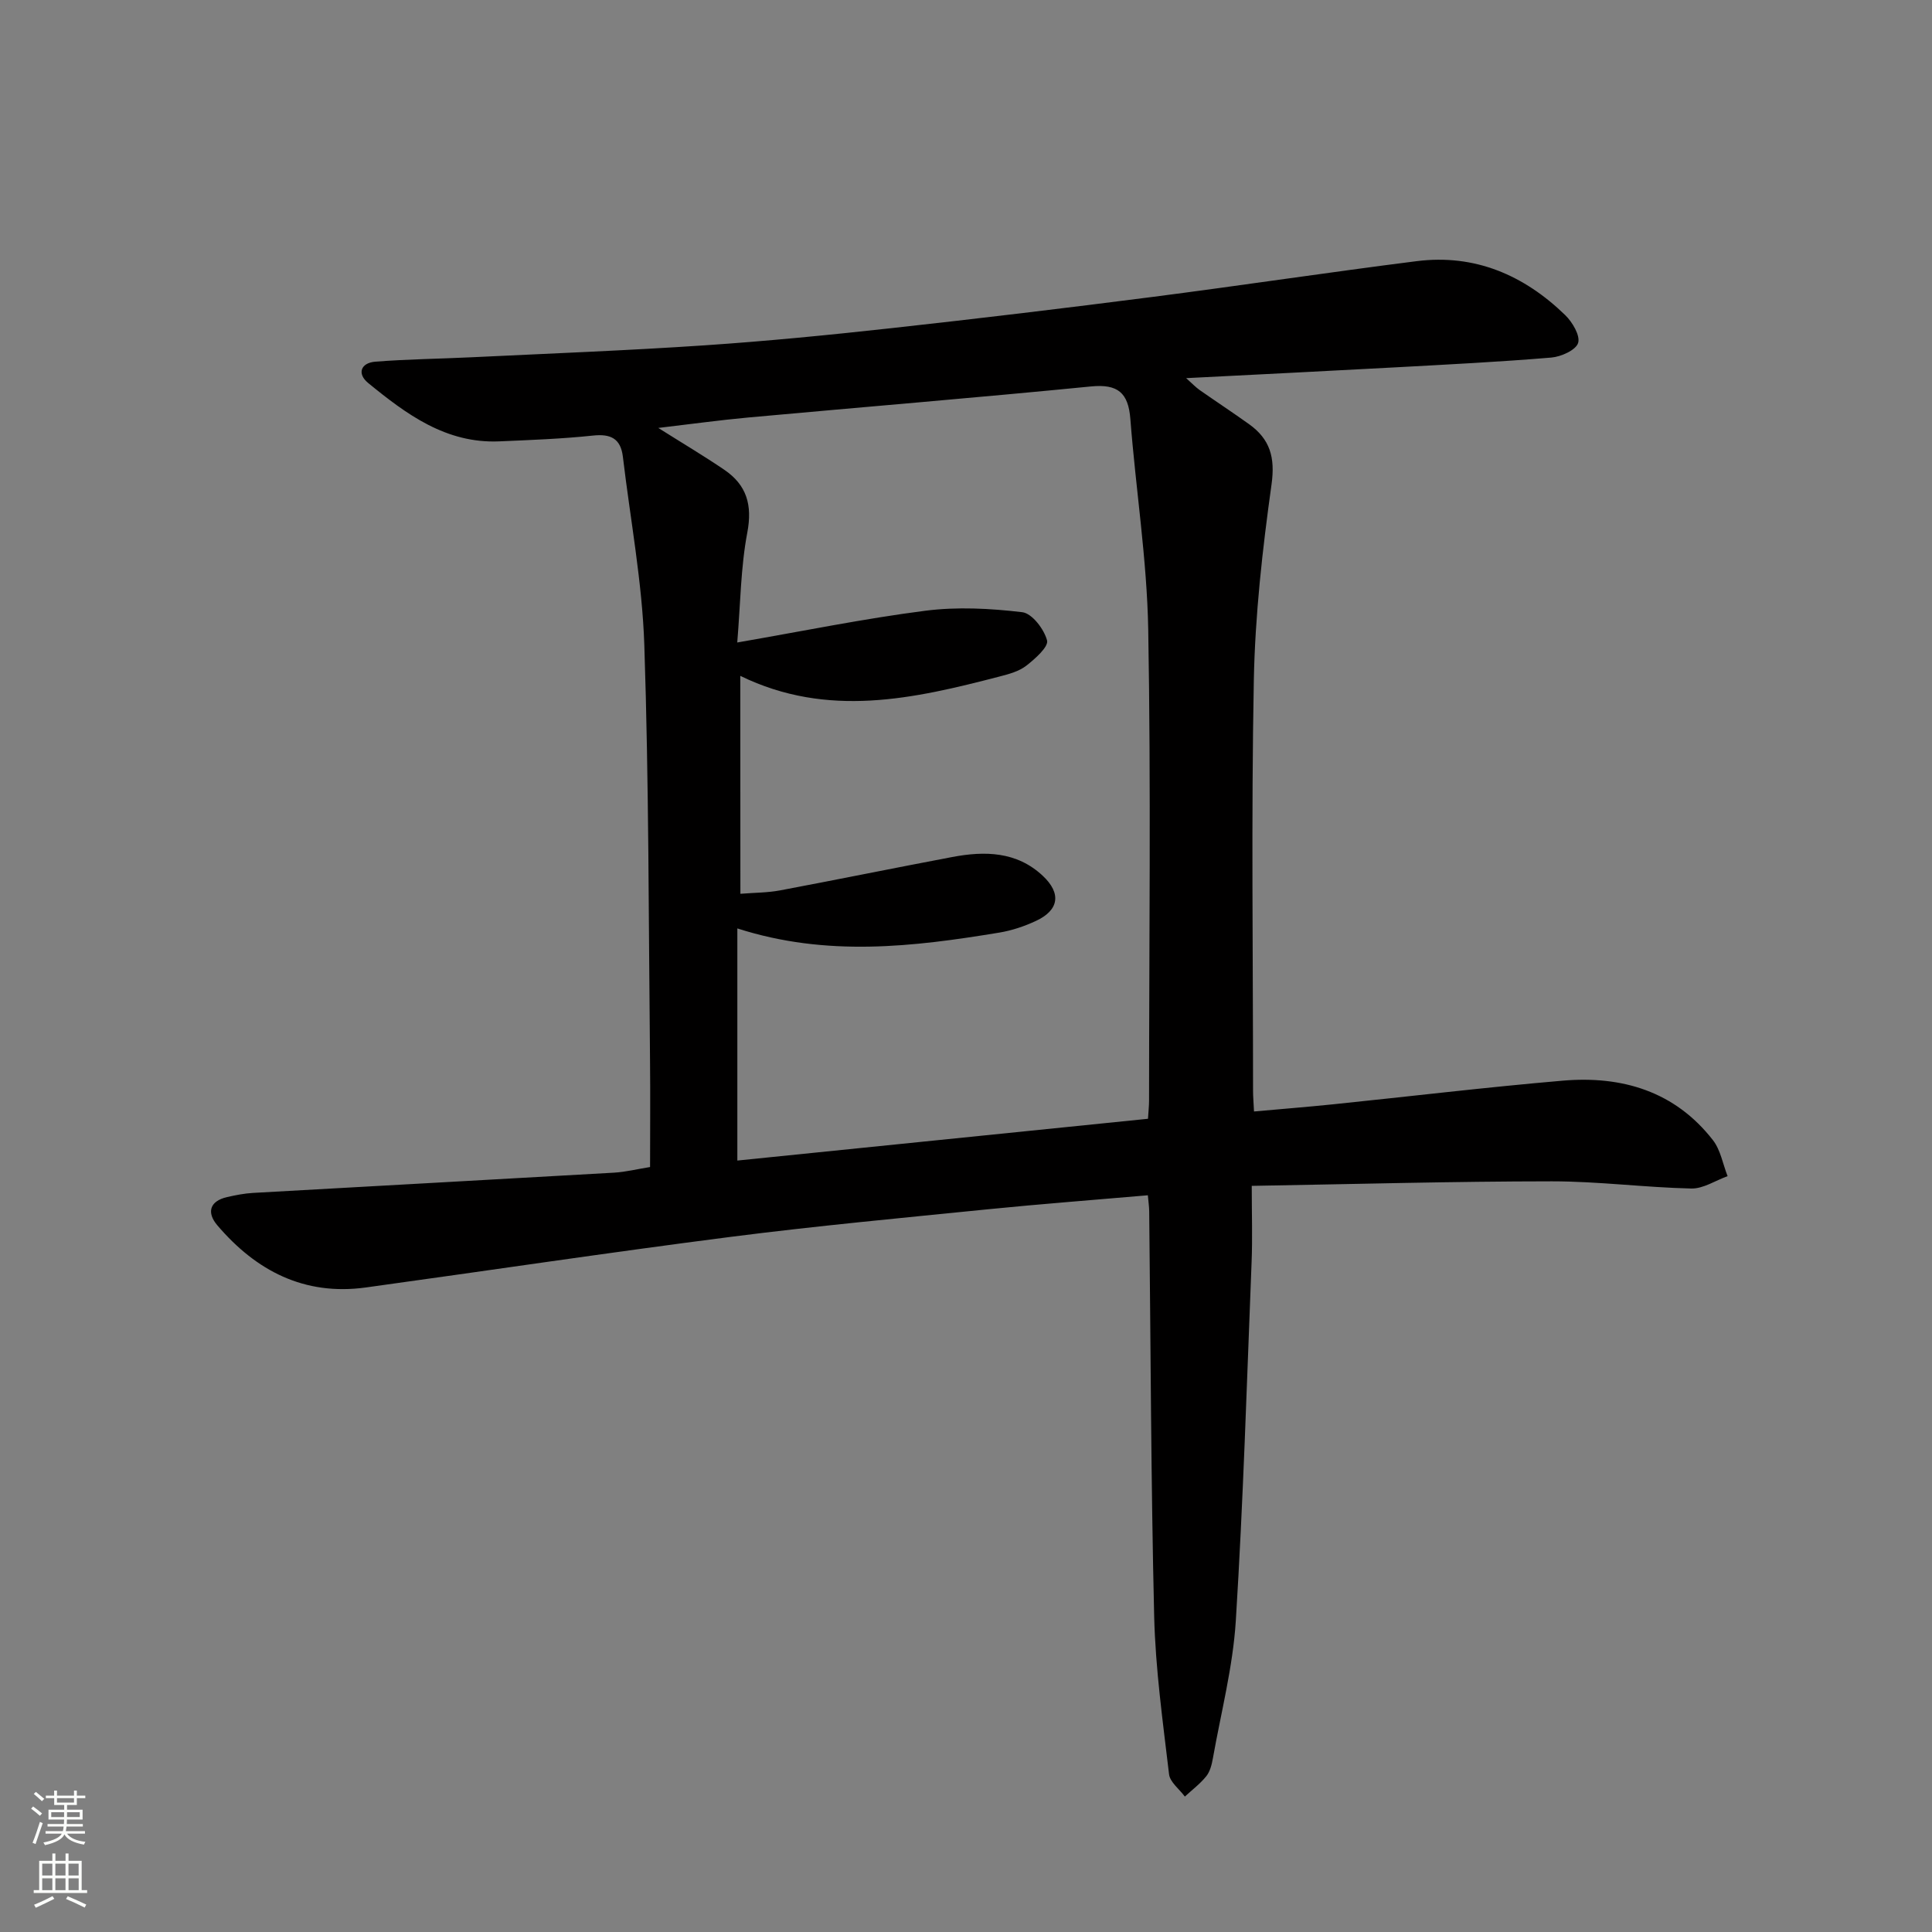<svg enable-background="new 0 0 400 400" viewBox="0 0 400 400" xmlns="http://www.w3.org/2000/svg"><rect x="0" y="0" width="400" height="400" fill="#808080" stroke="none"/><path d="m237.65 247.47c-11.16.97-22.05 1.79-32.92 2.88-17.85 1.8-35.73 3.46-53.52 5.74-25.19 3.23-50.32 7-75.48 10.47-12.73 1.75-22.71-3.45-30.74-12.88-2.19-2.57-1.67-4.99 2.03-5.84 1.77-.4 3.58-.76 5.38-.86 24.9-1.41 49.8-2.76 74.7-4.19 2.44-.14 4.86-.75 7.49-1.17 0-7.53.07-14.83-.01-22.12-.3-28.65-.23-57.3-1.18-85.93-.43-13.04-2.9-26.01-4.44-39.01-.45-3.74-2.49-4.78-6.19-4.38-6.44.68-12.93.92-19.41 1.2-11.02.47-19.23-5.62-27.14-12.09-2.34-1.92-1.54-4.17 1.5-4.41 6.61-.52 13.25-.59 19.88-.91 16.09-.78 32.18-1.39 48.25-2.47 12.93-.87 25.84-2.14 38.72-3.56 17.99-1.98 35.97-4.14 53.93-6.45 18.29-2.35 36.52-5.11 54.81-7.42 12.04-1.52 22.22 2.89 30.75 11.17 1.49 1.45 3.15 4.25 2.67 5.77-.47 1.48-3.53 2.85-5.55 3.02-10.77.9-21.57 1.44-32.36 2.03-14.11.77-28.23 1.46-43.24 2.23 1.29 1.15 1.98 1.89 2.79 2.46 3.4 2.38 6.87 4.66 10.25 7.08 4.31 3.09 5.42 6.85 4.64 12.44-1.88 13.46-3.41 27.05-3.67 40.62-.54 28.32-.16 56.66-.16 85 0 1.15.11 2.3.2 4.23 5.61-.51 10.98-.93 16.33-1.48 15.86-1.63 31.7-3.54 47.59-4.9 12.25-1.05 23.2 2.18 31.09 12.31 1.59 2.04 2.05 4.95 3.04 7.46-2.51.9-5.04 2.62-7.53 2.56-9.63-.22-19.24-1.49-28.85-1.49-20.45.01-40.89.58-62.14.94 0 5.85.17 10.82-.03 15.77-.98 24.77-1.73 49.55-3.27 74.29-.6 9.54-3.06 18.97-4.74 28.43-.23 1.29-.58 2.74-1.36 3.72-1.27 1.58-2.94 2.84-4.45 4.23-1.13-1.54-3.08-2.98-3.27-4.62-1.28-10.86-2.81-21.75-3.08-32.65-.67-27.97-.72-55.95-1.03-83.92-.02-1.01-.16-1.97-.28-3.3zm-84.36-62.42c2.98-.24 5.63-.22 8.19-.7 11.89-2.24 23.75-4.66 35.65-6.91 6.75-1.28 13.35-1.18 18.76 3.88 3.9 3.65 3.37 7.13-1.42 9.35-2.38 1.11-4.96 1.98-7.55 2.41-17.87 2.95-35.75 5.09-54.26-.86v48.06c28.18-2.87 56.51-5.75 85.02-8.65.09-1.52.22-2.66.22-3.79.01-32.49.4-64.98-.17-97.46-.26-14.56-2.58-29.07-3.7-43.62-.42-5.44-2.59-7.3-8.16-6.75-23.64 2.33-47.32 4.27-70.97 6.43-5.99.55-11.96 1.38-18.61 2.16 5.06 3.19 9.46 5.8 13.68 8.67 4.61 3.14 5.84 7.26 4.75 13-1.37 7.21-1.41 14.68-2.08 22.75 13.75-2.38 26.28-4.95 38.92-6.57 6.6-.85 13.46-.49 20.09.3 2.02.24 4.52 3.51 5.13 5.84.35 1.31-2.47 3.81-4.29 5.23-1.5 1.17-3.58 1.74-5.49 2.23-17.8 4.63-35.61 8.71-53.73-.12.02 15.07.02 29.66.02 45.12z" fill="#010000"/><g fill="#fbfcfa"><path d="m6.44 374.46.42-.45c.65.47 1.27.95 1.85 1.44l-.45.49c-.65-.56-1.25-1.06-1.82-1.48m.93 7.33-.63-.26c.55-1.36 1.05-2.8 1.52-4.33.19.1.38.19.59.27-.46 1.29-.95 2.73-1.48 4.32m-.38-10.38.44-.42c.43.34 1.01.82 1.74 1.44l-.49.49c-.53-.51-1.09-1.01-1.69-1.51m2.5.35h1.72v-1.04h.59v1.04h3.52v-1.04h.59v1.04h1.75v.53h-1.75v1.42h-2.03v.97h3.22v2.03h-3.24c0 .35-.01.66-.03.93h3.32v.53h-3.37c-.03.27-.08.58-.15.94h3.96v.53h-3.71c.67.92 1.93 1.48 3.79 1.68-.13.24-.23.44-.29.59-2.13-.38-3.48-1.08-4.04-2.12-.43.97-1.77 1.72-4.03 2.23-.09-.19-.2-.37-.33-.55 2.1-.42 3.37-1.03 3.81-1.83h-3.36v-.53h3.58c.08-.29.13-.61.16-.94h-3.33v-.53h3.39c.02-.27.04-.58.04-.93h-3.23v-2.03h3.25v-.97h-2.07v-1.42h-1.73zm1.12 3.44v1h2.65c.01-.3.02-.44.01-.4v-.25-.35zm1.19-2h3.52v-.91h-3.52zm4.71 2h-2.63v.59c0 .15-.01.28-.01.4h2.64z"/><path d="m13.56 383.74h.63v1.52h2.72v6.07h1.13v.6h-11.06v-.6h1.13v-6.07h2.73v-1.52h.63v1.52h2.1v-1.52zm-2.69 8.83.38.56c-1.24.63-2.53 1.25-3.85 1.85-.1-.21-.21-.42-.34-.63 1.36-.55 2.63-1.15 3.81-1.78m-2.13-4.27h2.1v-2.45h-2.1zm0 3.04h2.1v-2.46h-2.1zm2.72-3.04h2.1v-2.45h-2.1zm0 3.04h2.1v-2.46h-2.1zm6.07 3.6c-1.41-.71-2.7-1.3-3.86-1.78l.35-.56c1.45.62 2.75 1.19 3.84 1.72zm-1.25-9.09h-2.1v2.45h2.1zm-2.09 5.49h2.1v-2.46h-2.1z"/></g></svg>
